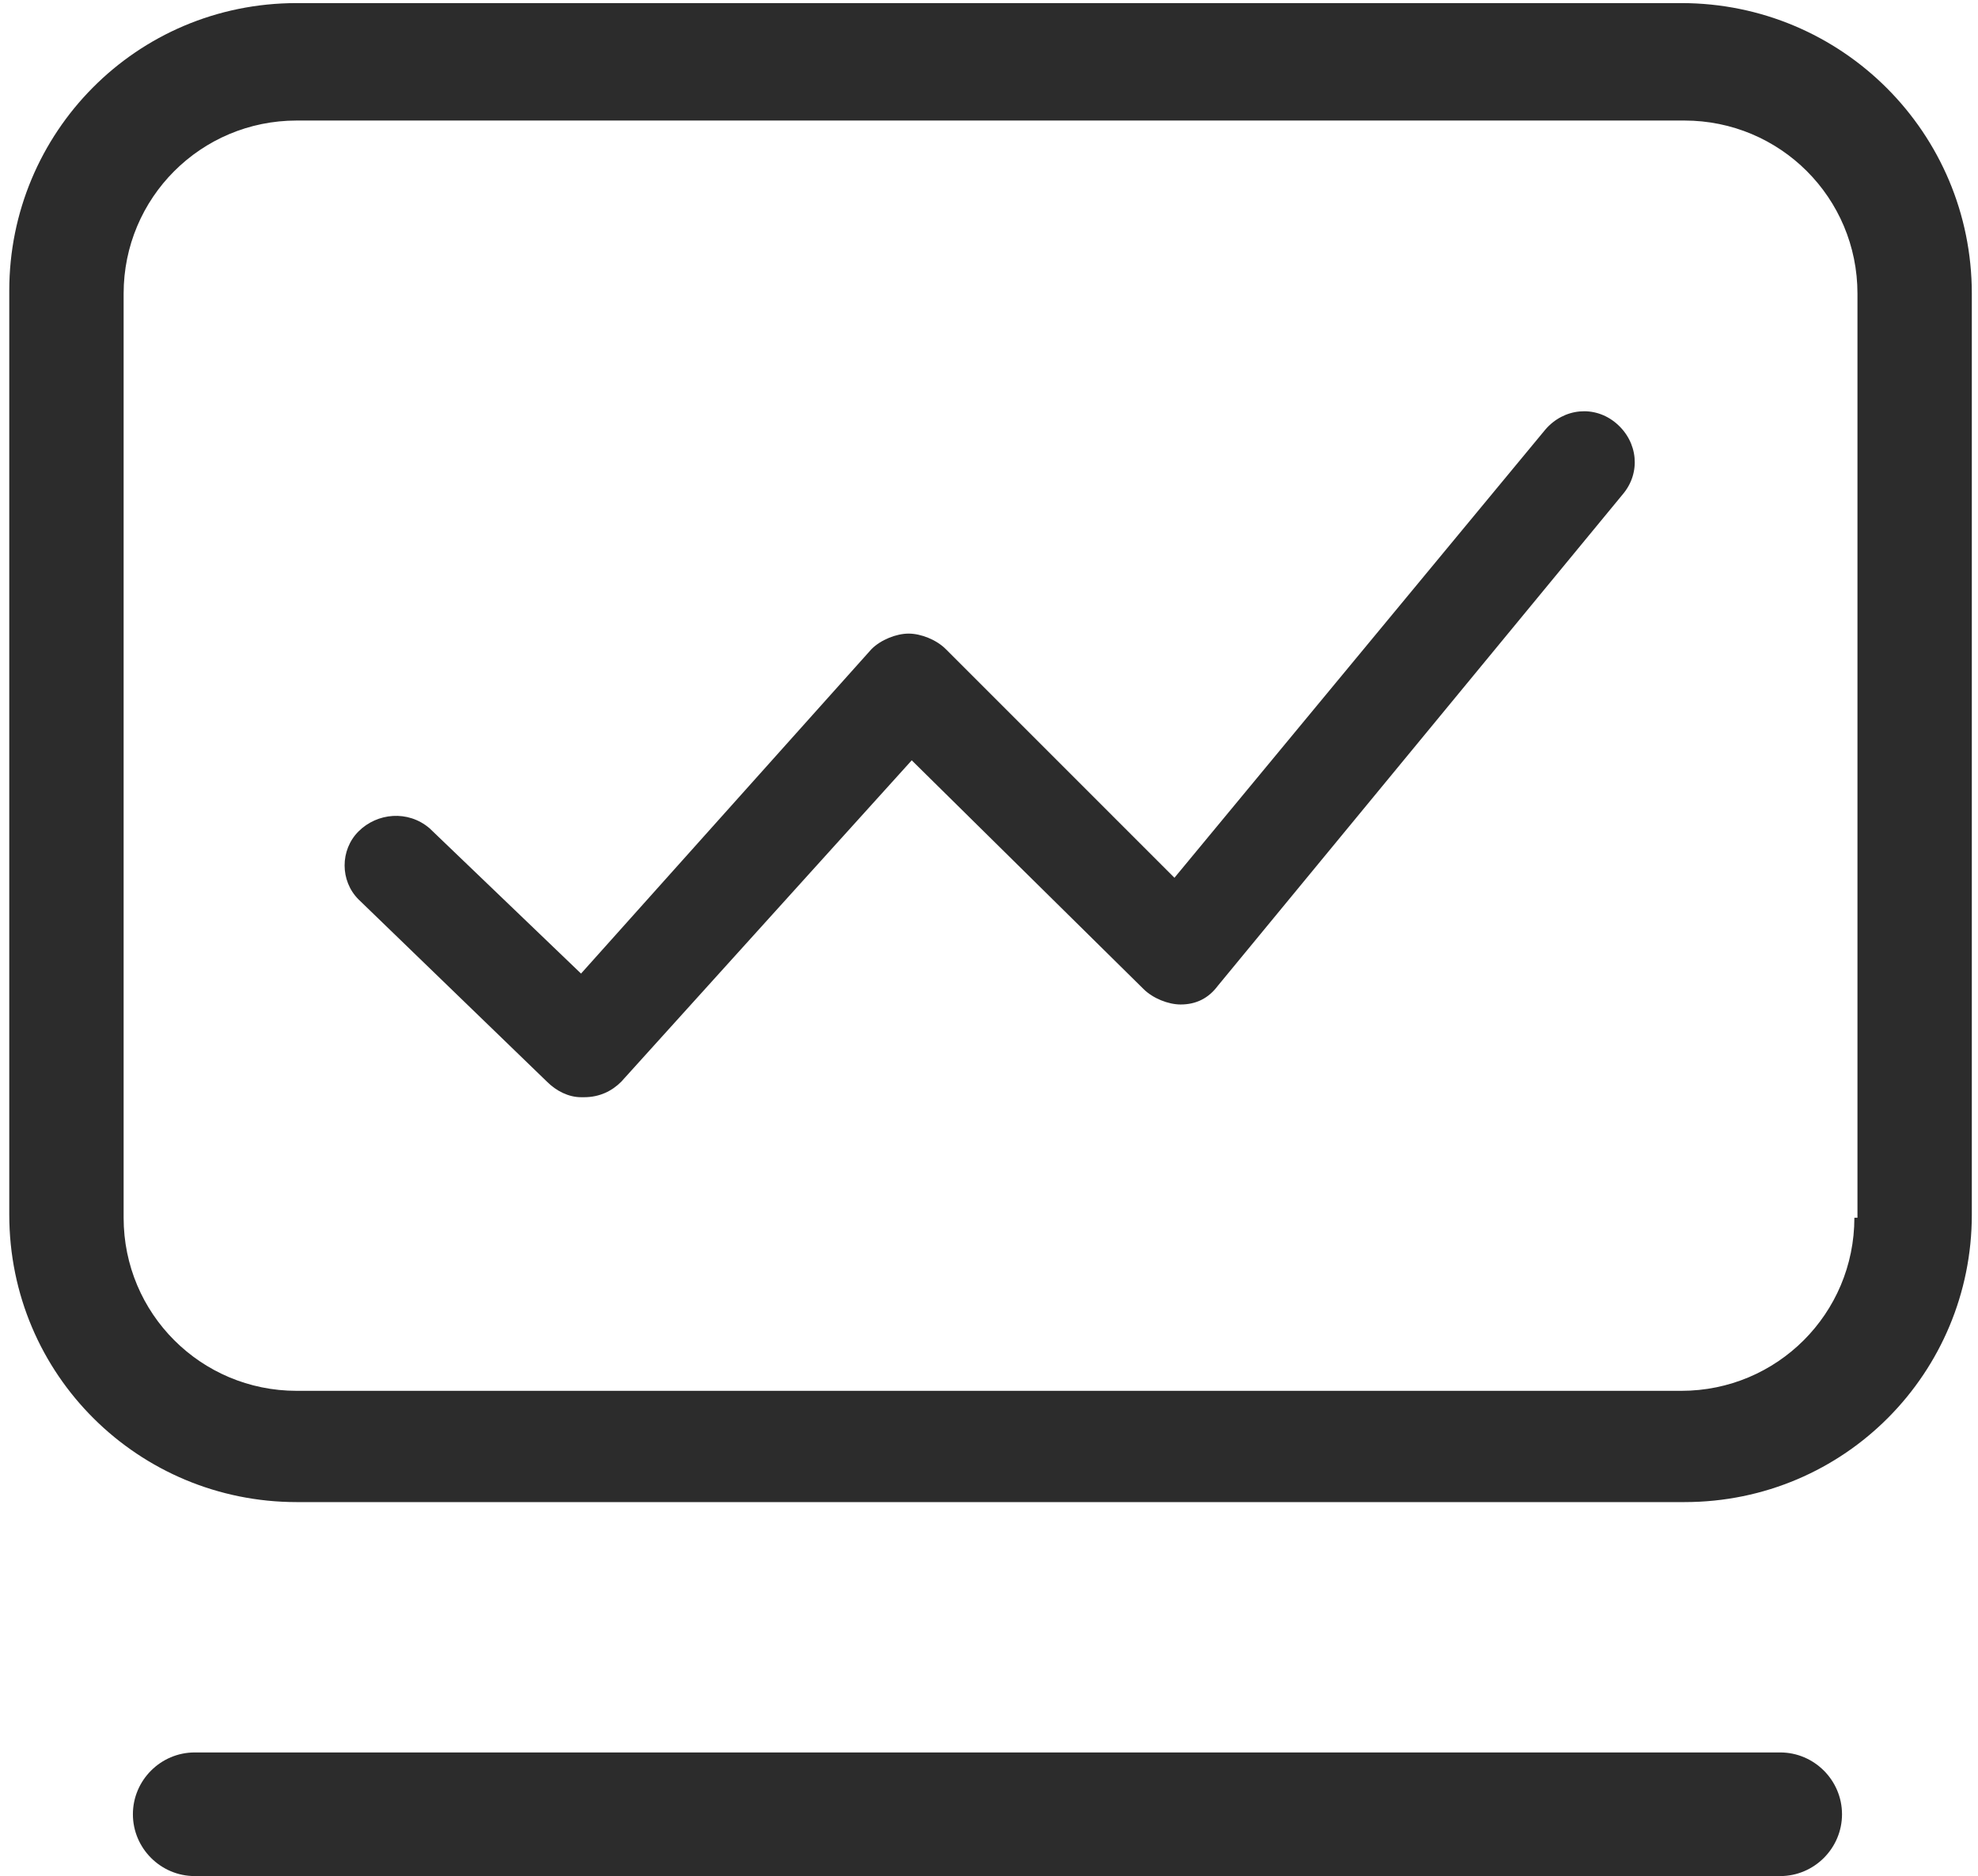 <?xml version="1.0" encoding="utf-8"?>
<!-- Generator: Adobe Illustrator 25.3.1, SVG Export Plug-In . SVG Version: 6.00 Build 0)  -->
<svg version="1.1" id="图层_1" xmlns="http://www.w3.org/2000/svg" xmlns:xlink="http://www.w3.org/1999/xlink" x="0px" y="0px"
	 viewBox="0 0 64 60.7" style="enable-background:new 0 0 64 60.7;" xml:space="preserve">
<style type="text/css">
	.st0{fill:#2C2C2C;}
</style>
<path class="st0" d="M54.4,0.1H9.6c-5.2,0-9.3,4.2-9.3,9.3v29.9c0,5.2,4.2,9.3,9.3,9.3l0,0h44.9c5.2,0,9.3-4.2,9.3-9.3V9.5
	C63.8,4.3,59.6,0.1,54.4,0.1z M60,39.4c0,3.1-2.5,5.6-5.6,5.6c0,0,0,0,0,0H9.6C6.5,45,4,42.5,4,39.4l0,0V9.5c0-3.1,2.5-5.6,5.6-5.6
	l0,0h44.9c3.1,0,5.6,2.5,5.6,5.6l0,0V39.4z M6.3,60.7c-1.1,0-2-0.9-2-2c0-1.1,0.9-2,2-2h51.3c1.1,0,2,0.9,2,2c0,1.1-0.9,2-2,2H6.3z"
	/>
<path class="st0" d="M50,13.9L38,28.4L30.6,21c-0.3-0.3-0.8-0.5-1.2-0.5c-0.4,0-0.9,0.2-1.2,0.5l-9.4,10.5l-4.9-4.7
	c-0.7-0.6-1.7-0.5-2.3,0.1c-0.6,0.6-0.6,1.6,0,2.2l6.1,5.9c0.3,0.3,0.7,0.5,1.1,0.5h0.1c0.5,0,0.9-0.2,1.2-0.5l9.4-10.4L37,32
	c0.3,0.3,0.8,0.5,1.2,0.5c0.5,0,0.9-0.2,1.2-0.6L52.5,16c0.6-0.7,0.5-1.7-0.2-2.3C51.6,13.1,50.6,13.2,50,13.9L50,13.9z"/>
</svg>
